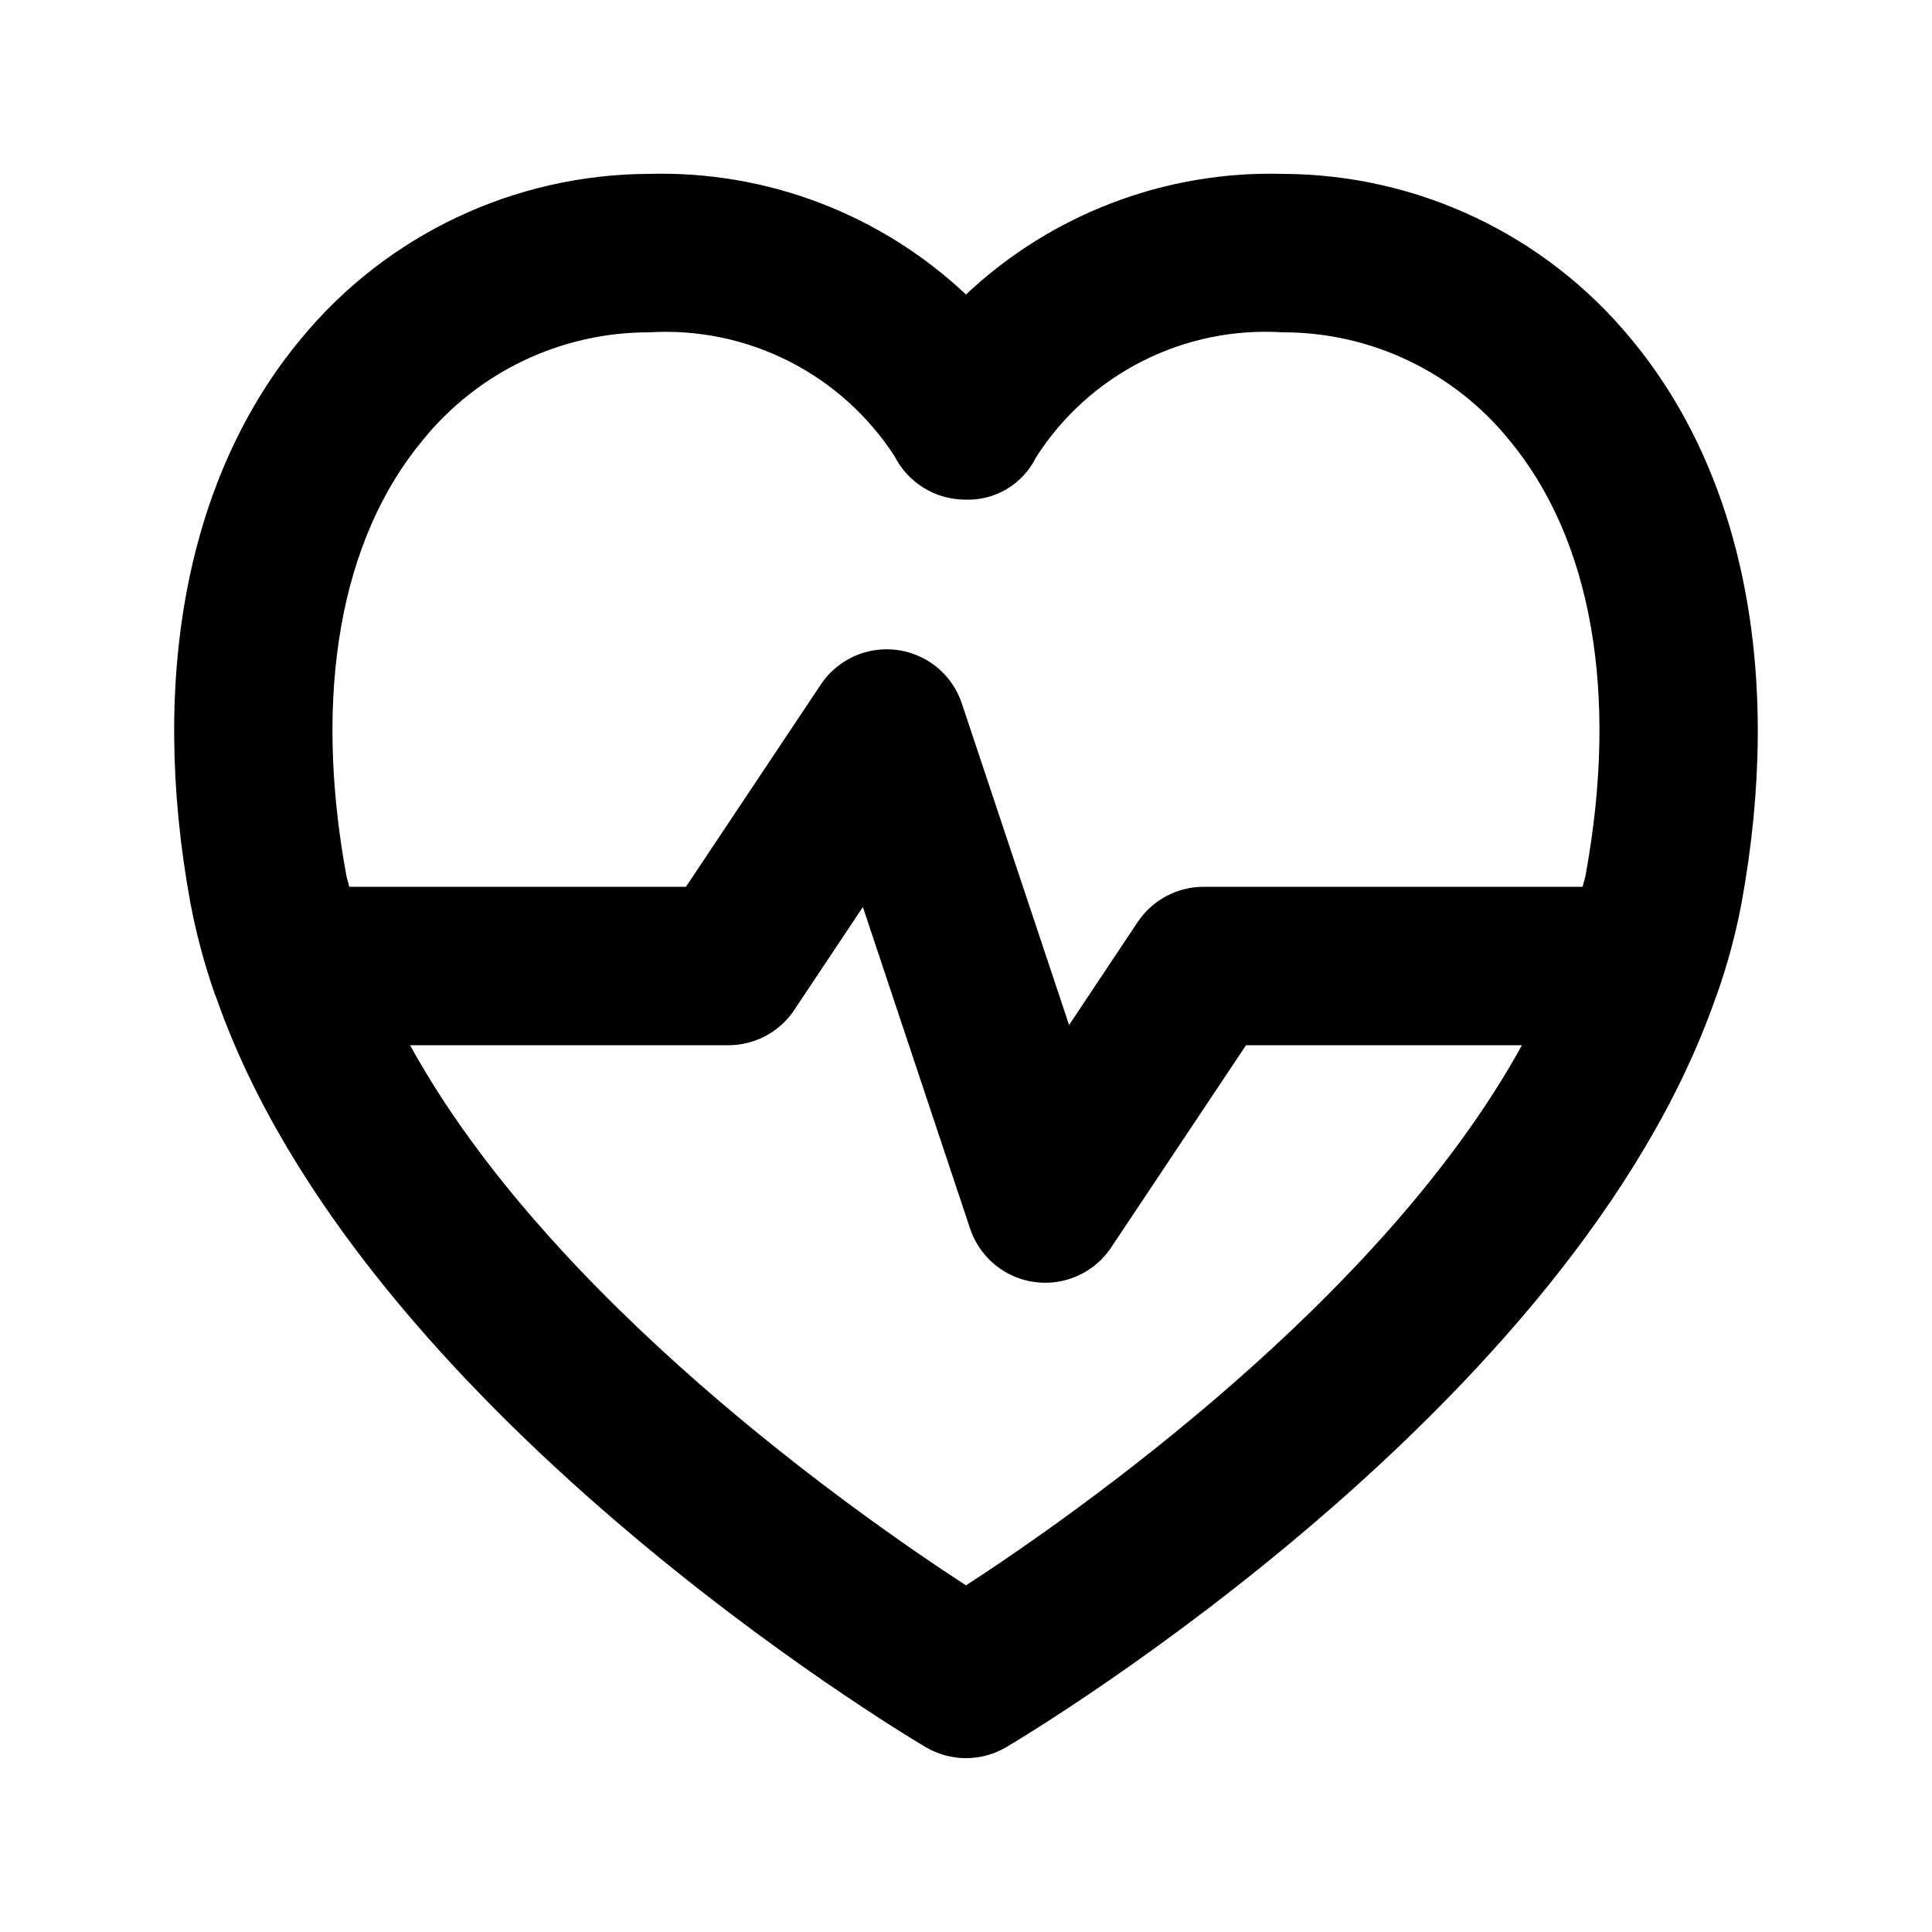 <?xml version="1.0" encoding="UTF-8"?>
<!-- Uploaded to: SVG Repo, www.svgrepo.com, Generator: SVG Repo Mixer Tools -->
<svg fill="#000000" width="800px" height="800px" version="1.1" viewBox="144 144 512 512" xmlns="http://www.w3.org/2000/svg">
 <path d="m483.96 190.08c-31.113-0.863-61.305 10.633-83.965 31.969-22.664-21.336-52.855-32.832-83.969-31.969-35.684 0.102-69.465 16.082-92.176 43.602-30.02 36-40.453 89.152-29.391 149.63v-0.004c1.559 8.219 3.727 16.309 6.488 24.203 0.168 0.379 0.293 0.754 0.461 1.133 38.039 108.63 181.35 194.49 187.9 198.36 3.238 1.914 6.926 2.926 10.688 2.926 3.758 0 7.449-1.012 10.684-2.926 6.551-3.863 149.88-89.742 187.9-198.36 0.168-0.379 0.293-0.754 0.441-1.133 2.781-7.887 4.957-15.98 6.508-24.203 11.062-60.477 0.629-113.63-29.391-149.63l0.004 0.004c-22.711-27.52-56.496-43.5-92.18-43.602zm-83.965 374.06c-29.203-19-110.42-75.973-147.32-143.14h84.348c7.016 0 13.57-3.504 17.465-9.344l18.18-27.289 28.422 85.227c1.668 4.992 5.148 9.176 9.754 11.727 4.606 2.547 10 3.269 15.113 2.027 5.113-1.242 9.574-4.359 12.5-8.734l35.75-53.613h73.117c-36.887 67.172-118.12 124.14-147.32 143.14zm164.24-188.38c-0.188 1.09-0.586 2.098-0.82 3.254h-100.45c-7.019-0.004-13.574 3.504-17.469 9.34l-18.18 27.289-28.422-85.227c-1.664-4.992-5.144-9.176-9.75-11.723s-10-3.273-15.117-2.031c-5.113 1.242-9.574 4.359-12.496 8.738l-35.75 53.613h-89.219c-0.23-1.09-0.629-2.098-0.82-3.254-8.773-48.008-1.555-88.922 20.363-115.2v-0.004c14.652-18.047 36.668-28.516 59.914-28.484 12.785-0.781 25.551 1.852 36.984 7.629 11.438 5.777 21.129 14.488 28.09 25.246 1.746 3.43 4.406 6.312 7.684 8.332 3.273 2.023 7.043 3.106 10.895 3.129 3.902 0.172 7.766-0.801 11.121-2.797 3.359-1.996 6.059-4.926 7.773-8.434 6.949-10.855 16.68-19.652 28.18-25.473 11.496-5.82 24.348-8.457 37.207-7.633 23.262-0.043 45.297 10.426 59.957 28.484 21.914 26.285 29.094 67.195 20.32 115.21z"/>
</svg>